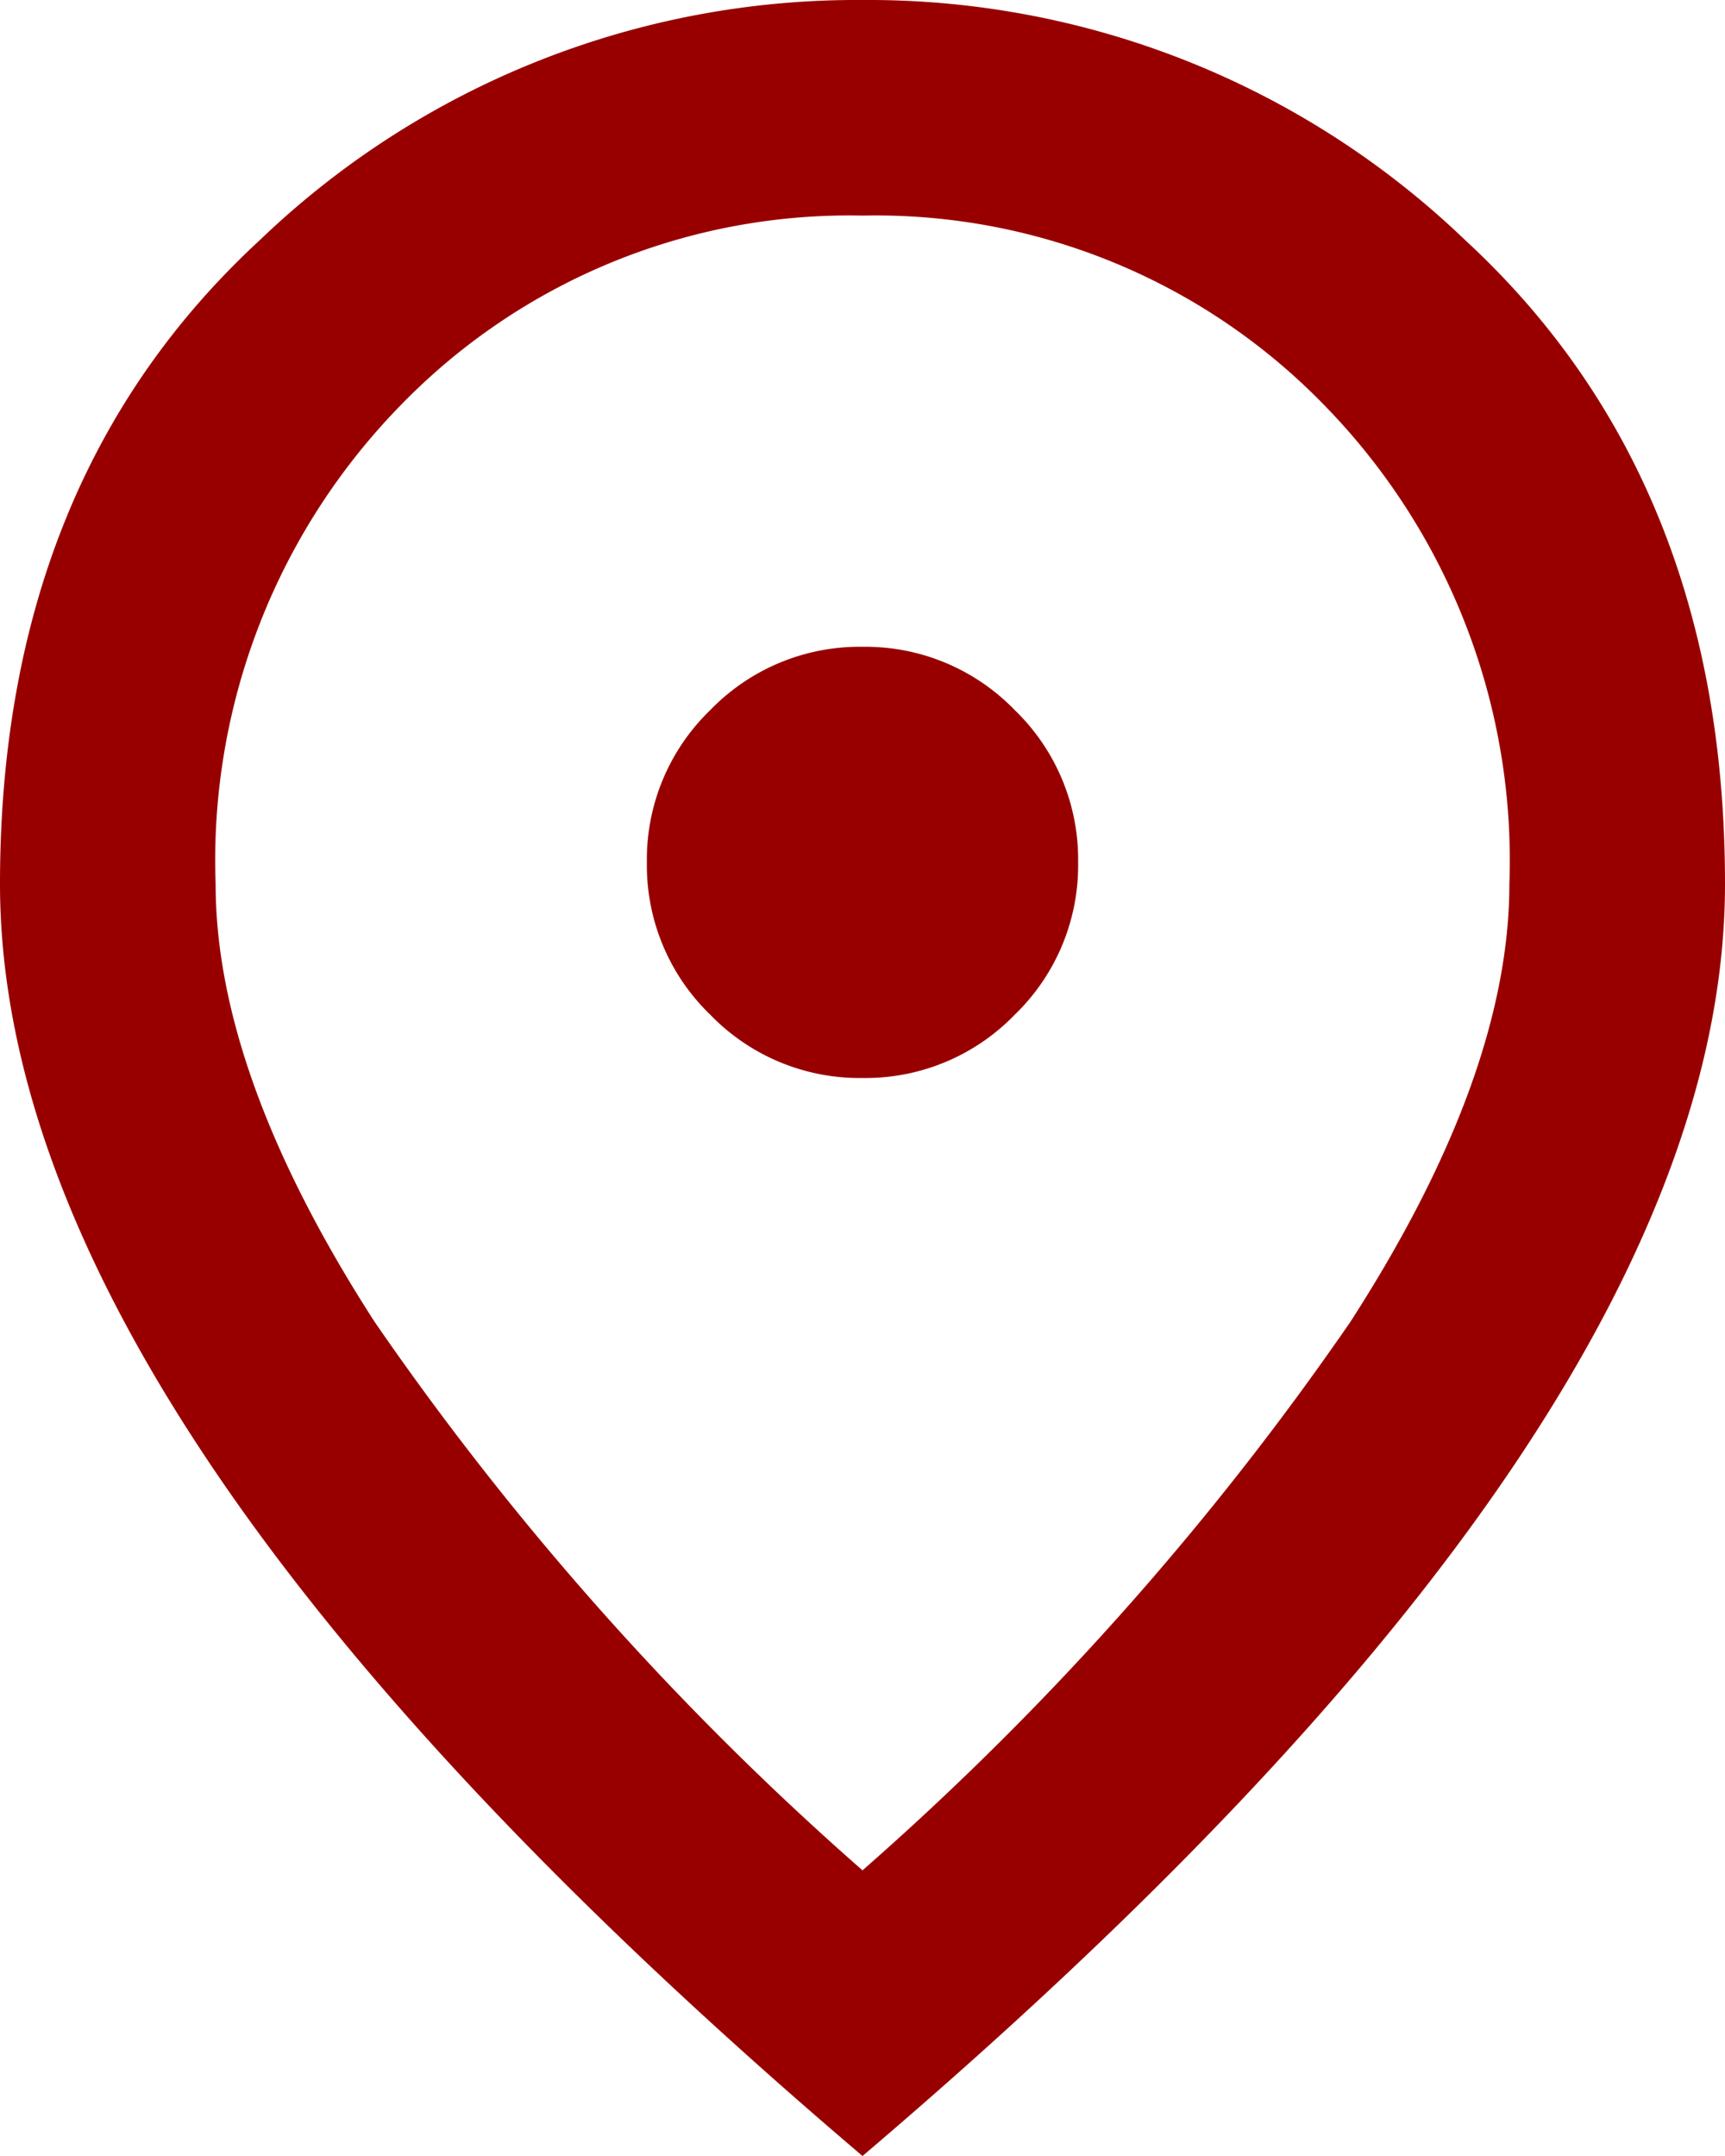 <svg xmlns="http://www.w3.org/2000/svg" width="38.4" height="48" viewBox="0 0 38.4 48">
  <path id="location_on_24dp_5F6368_FILL0_wght400_GRAD0_opsz24" d="M179.2-856a4.622,4.622,0,0,0,3.39-1.41A4.622,4.622,0,0,0,184-860.8a4.622,4.622,0,0,0-1.41-3.39,4.622,4.622,0,0,0-3.39-1.41,4.622,4.622,0,0,0-3.39,1.41,4.622,4.622,0,0,0-1.41,3.39,4.622,4.622,0,0,0,1.41,3.39A4.622,4.622,0,0,0,179.2-856Zm0,17.64a66.049,66.049,0,0,0,10.86-12.21q3.54-5.49,3.54-9.75a14.5,14.5,0,0,0-4.17-10.71,13.909,13.909,0,0,0-10.23-4.17,13.909,13.909,0,0,0-10.23,4.17,14.5,14.5,0,0,0-4.17,10.71q0,4.26,3.54,9.75A66.049,66.049,0,0,0,179.2-838.36Zm0,6.36q-9.66-8.22-14.43-15.27T160-860.32q0-9,5.79-14.34A19.179,19.179,0,0,1,179.2-880a19.179,19.179,0,0,1,13.41,5.34q5.79,5.34,5.79,14.34,0,6-4.77,13.05T179.2-832ZM179.2-860.8Z" transform="translate(-160 880)" fill="#980000"/>
</svg>
